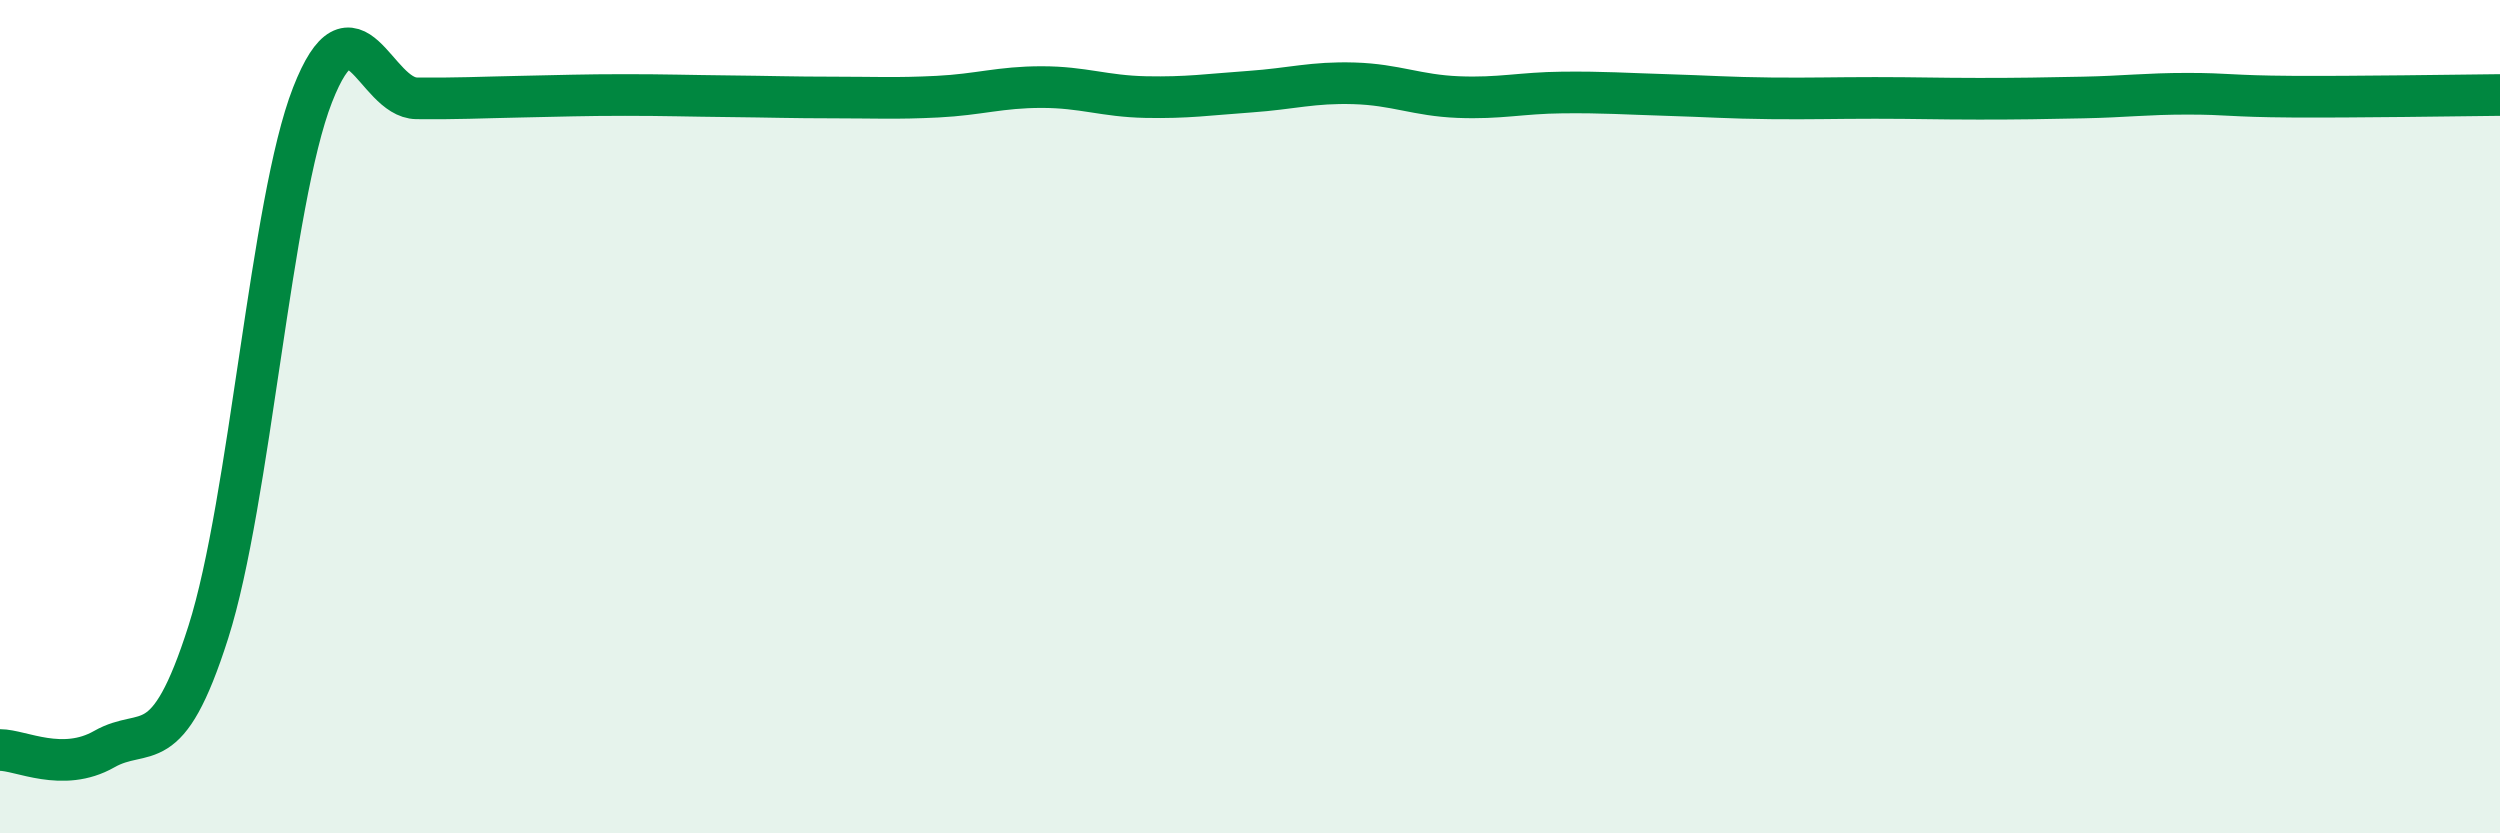 
    <svg width="60" height="20" viewBox="0 0 60 20" xmlns="http://www.w3.org/2000/svg">
      <path
        d="M 0,18 C 0.5,18 1.5,18.55 2.5,17.98 C 3.5,17.41 4,18.31 5,15.17 C 6,12.03 6.5,4.84 7.5,2.28 C 8.5,-0.28 9,2.35 10,2.36 C 11,2.37 11.5,2.34 12.5,2.32 C 13.5,2.3 14,2.28 15,2.28 C 16,2.28 16.5,2.3 17.5,2.31 C 18.5,2.32 19,2.34 20,2.34 C 21,2.34 21.5,2.37 22.5,2.32 C 23.5,2.27 24,2.09 25,2.09 C 26,2.09 26.5,2.31 27.5,2.33 C 28.5,2.35 29,2.27 30,2.2 C 31,2.13 31.5,1.97 32.5,2 C 33.5,2.03 34,2.29 35,2.33 C 36,2.37 36.5,2.23 37.5,2.22 C 38.5,2.21 39,2.25 40,2.28 C 41,2.31 41.5,2.35 42.5,2.36 C 43.5,2.37 44,2.35 45,2.35 C 46,2.35 46.5,2.37 47.5,2.37 C 48.5,2.37 49,2.36 50,2.34 C 51,2.32 51.5,2.25 52.5,2.25 C 53.5,2.25 53.5,2.31 55,2.32 C 56.5,2.33 59,2.29 60,2.28L60 20L0 20Z"
        fill="#008740"
        opacity="0.1"
        stroke-linecap="round"
        stroke-linejoin="round"
      />
      <path
        d="M 0,18 C 0.5,18 1.5,18.55 2.5,17.98 C 3.5,17.41 4,18.31 5,15.17 C 6,12.03 6.5,4.84 7.5,2.28 C 8.5,-0.28 9,2.35 10,2.36 C 11,2.37 11.5,2.34 12.5,2.32 C 13.5,2.3 14,2.28 15,2.28 C 16,2.28 16.5,2.3 17.5,2.31 C 18.5,2.32 19,2.34 20,2.34 C 21,2.34 21.5,2.37 22.5,2.32 C 23.5,2.27 24,2.09 25,2.09 C 26,2.09 26.5,2.31 27.5,2.33 C 28.5,2.35 29,2.27 30,2.2 C 31,2.13 31.5,1.97 32.5,2 C 33.5,2.03 34,2.29 35,2.33 C 36,2.37 36.5,2.23 37.5,2.22 C 38.5,2.21 39,2.25 40,2.28 C 41,2.31 41.5,2.35 42.5,2.36 C 43.5,2.37 44,2.35 45,2.35 C 46,2.35 46.5,2.37 47.5,2.37 C 48.5,2.37 49,2.36 50,2.34 C 51,2.32 51.5,2.25 52.5,2.25 C 53.5,2.25 53.5,2.31 55,2.32 C 56.5,2.33 59,2.29 60,2.28"
        stroke="#008740"
        stroke-width="1"
        fill="none"
        stroke-linecap="round"
        stroke-linejoin="round"
      />
    </svg>
  